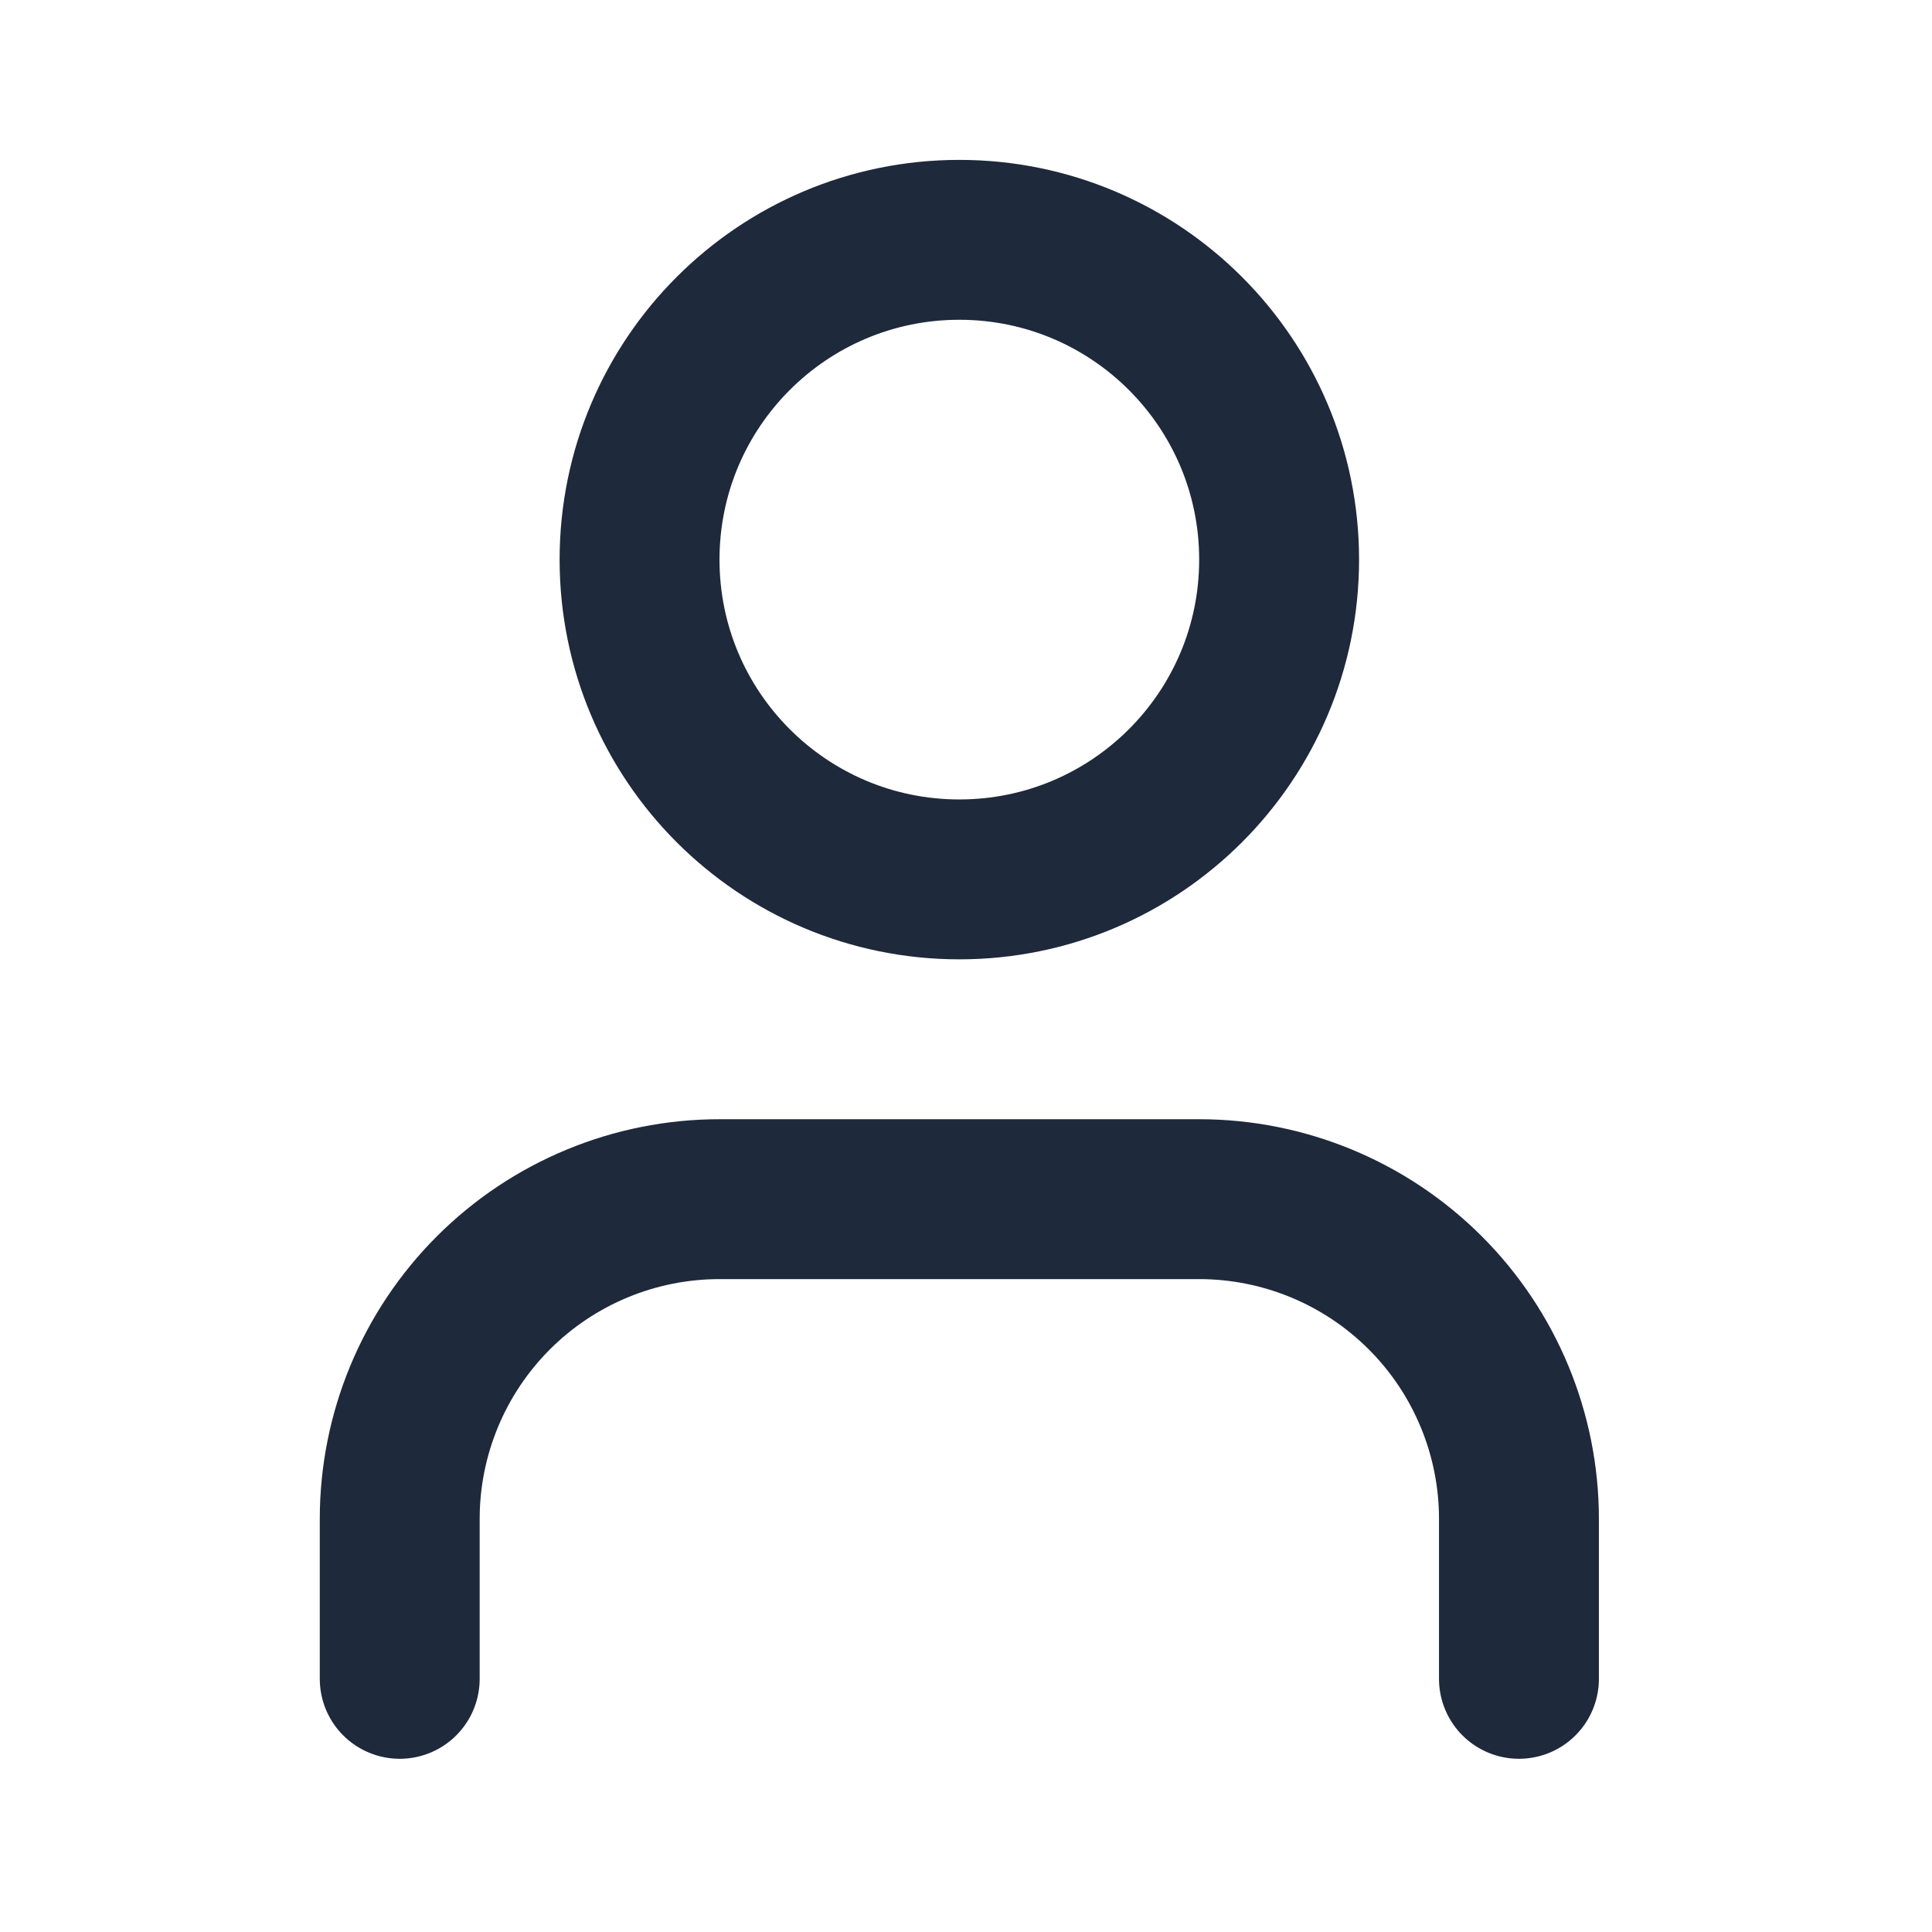 <svg width="29" height="29" viewBox="0 0 29 29" fill="none" xmlns="http://www.w3.org/2000/svg">
<path d="M22.8 25.2V22.8C22.8 21.527 22.294 20.306 21.394 19.406C20.494 18.506 19.273 18 18 18H10.8C9.527 18 8.306 18.506 7.406 19.406C6.506 20.306 6 21.527 6 22.8V25.2M19.2 8.4C19.2 11.051 17.051 13.2 14.4 13.2C11.749 13.2 9.6 11.051 9.6 8.4C9.6 5.749 11.749 3.6 14.4 3.6C17.051 3.6 19.2 5.749 19.2 8.4Z" stroke="#1E293B" stroke-width="2.4" stroke-linecap="round" stroke-linejoin="round"/>
</svg>

